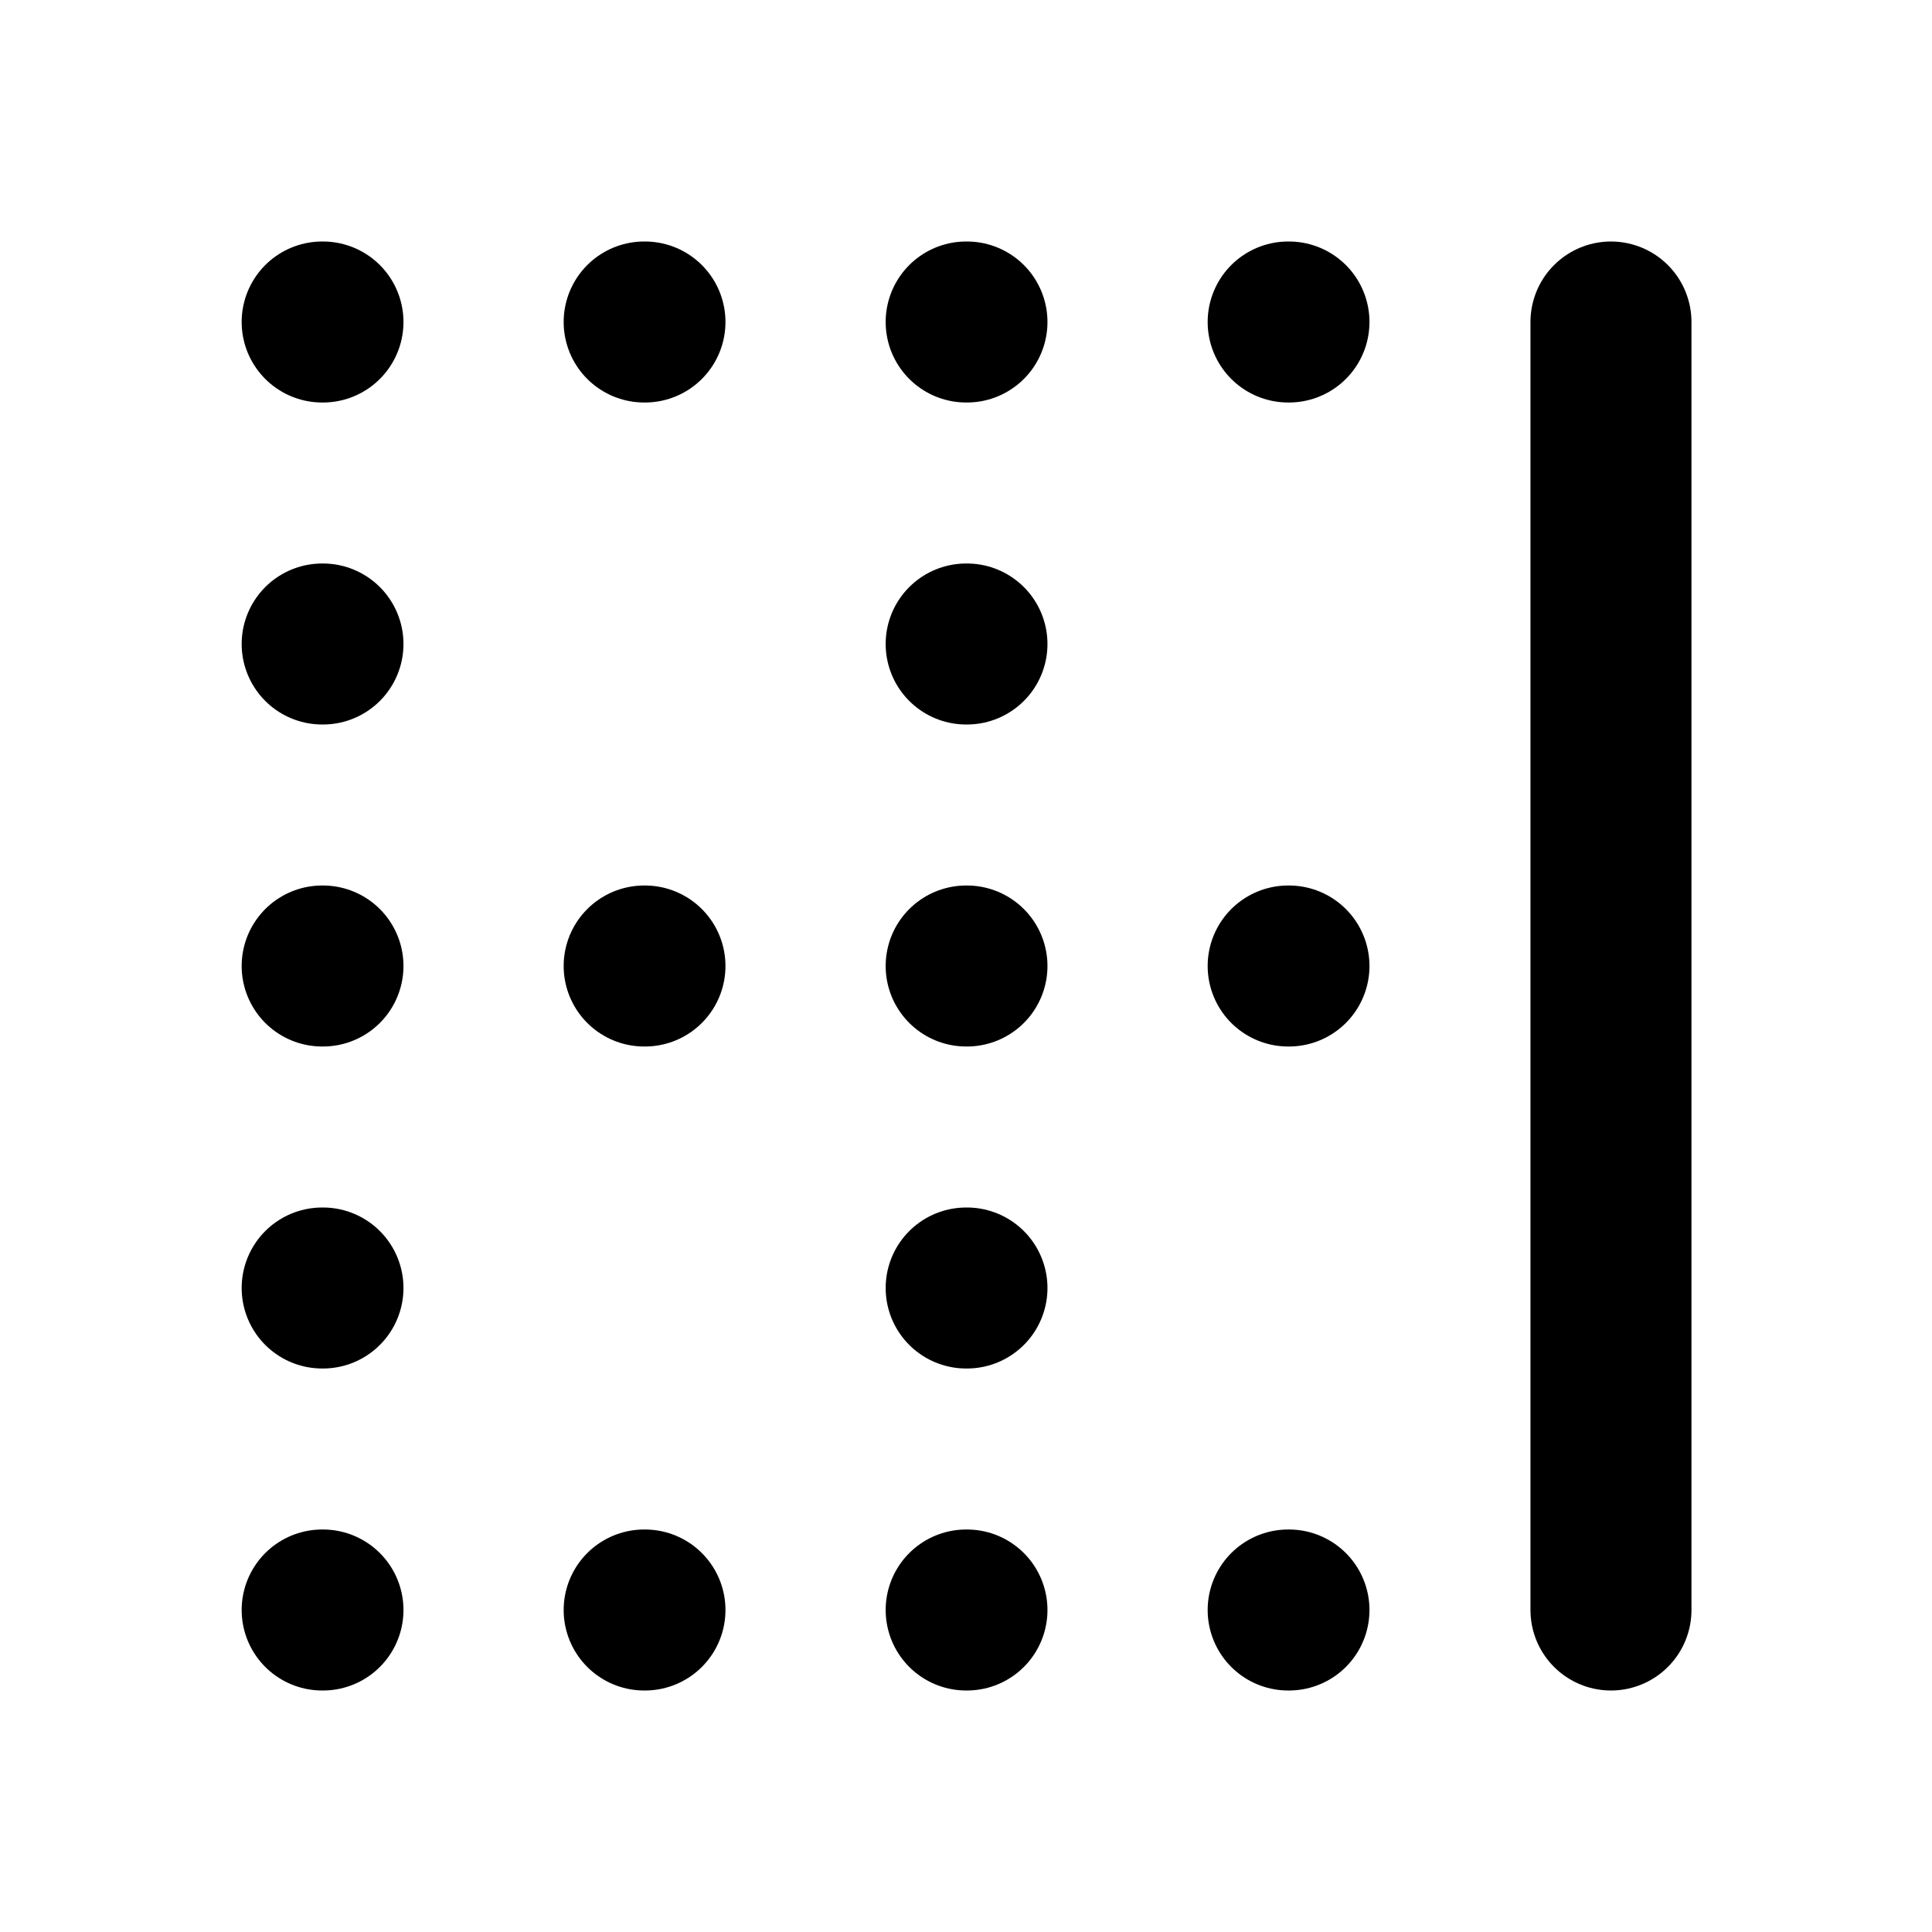 <?xml version="1.0" encoding="utf-8"?><!-- Uploaded to: SVG Repo, www.svgrepo.com, Generator: SVG Repo Mixer Tools -->
<svg width="800px" height="800px" viewBox="0 0 24 24" fill="none" xmlns="http://www.w3.org/2000/svg">
<path d="M8.012 4H8.002M8.012 12H8.002M12.012 4H12.002M12.012 8H12.002M12.012 12H12.002M12.012 16H12.002M12.012 20H12.002M8.012 20H8.002M16.012 4H16.002M16.012 12H16.002M16.012 20H16.002M4.012 4H4.002M4.012 8H4.002M4.012 12H4.002M4.012 16H4.002M4.012 20H4.002M20.012 4V20" stroke="#000000" stroke-width="2" stroke-linecap="round" stroke-linejoin="round"/>
</svg>